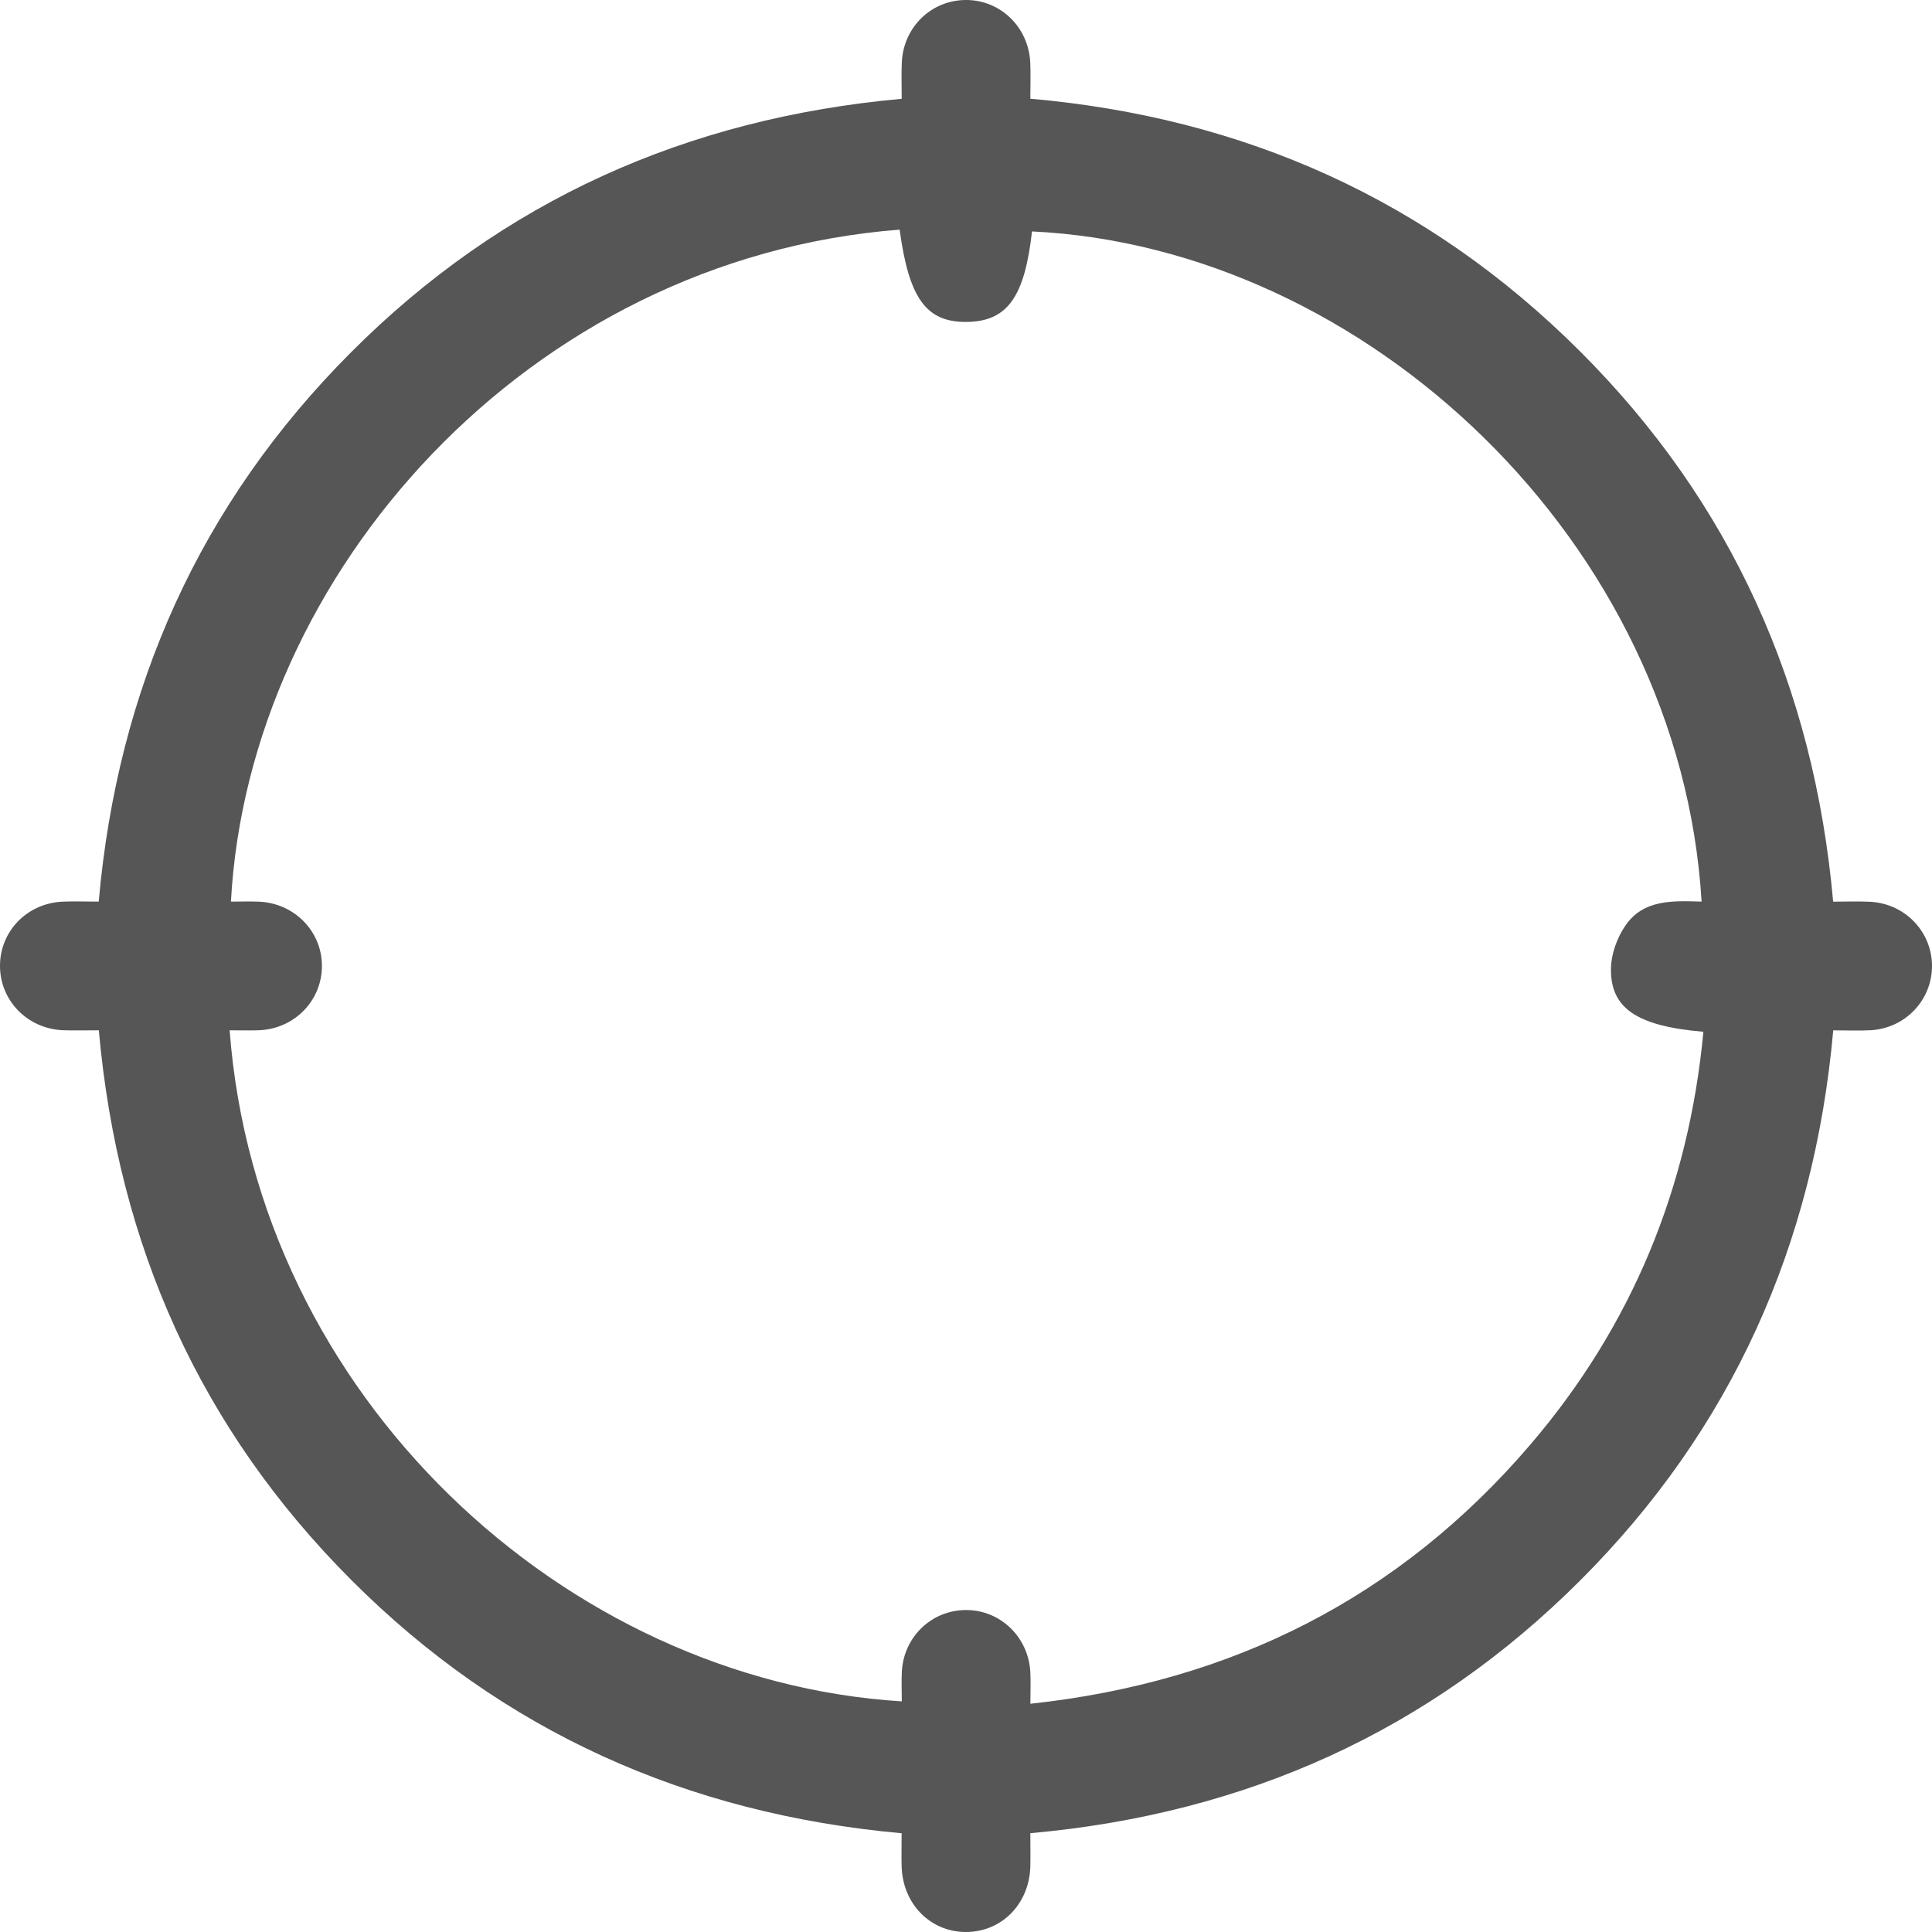 <svg width="43" height="43" viewBox="0 0 43 43" fill="none" xmlns="http://www.w3.org/2000/svg">
<g clip-path="url(#clip0_204_68)">
<path d="M2.201 22.931C1.91 22.931 1.657 22.939 1.406 22.93C0.606 22.898 -0.008 22.262 8.47055e-05 21.482C0.008 20.716 0.609 20.103 1.393 20.068C1.645 20.057 1.899 20.067 2.197 20.067C2.617 15.316 4.448 11.213 7.811 7.843C11.176 4.471 15.277 2.632 20.069 2.199C20.069 1.924 20.06 1.66 20.071 1.396C20.103 0.613 20.716 0.011 21.48 0C22.262 -0.011 22.897 0.602 22.931 1.403C22.941 1.655 22.932 1.907 22.932 2.197C27.692 2.615 31.794 4.452 35.163 7.816C38.533 11.18 40.373 15.281 40.8 20.068C41.084 20.068 41.349 20.058 41.613 20.07C42.391 20.105 42.995 20.729 43 21.491C43.005 22.254 42.408 22.887 41.632 22.93C41.367 22.944 41.1 22.932 40.802 22.932C40.376 27.701 38.542 31.804 35.175 35.171C31.818 38.528 27.733 40.37 22.932 40.801C22.932 41.043 22.937 41.29 22.932 41.536C22.912 42.373 22.294 43.002 21.496 43C20.7 42.999 20.085 42.367 20.067 41.529C20.062 41.294 20.067 41.059 20.067 40.802C15.289 40.371 11.184 38.536 7.819 35.166C4.465 31.808 2.627 27.721 2.2 22.935L2.201 22.931ZM20.023 5.111C11.737 5.755 5.532 12.786 5.14 20.067C5.347 20.067 5.553 20.06 5.76 20.068C6.541 20.099 7.151 20.712 7.165 21.472C7.179 22.253 6.569 22.894 5.769 22.93C5.551 22.939 5.332 22.931 5.111 22.931C5.723 31.081 12.572 37.402 20.071 37.867C20.071 37.645 20.061 37.424 20.072 37.205C20.114 36.426 20.739 35.832 21.507 35.834C22.269 35.836 22.892 36.439 22.932 37.217C22.943 37.435 22.933 37.656 22.933 37.92C27.437 37.435 31.151 35.55 34.059 32.154C36.32 29.512 37.585 26.436 37.912 22.964C36.431 22.838 35.837 22.44 35.855 21.548C35.861 21.228 35.992 20.87 36.174 20.603C36.578 20.009 37.245 20.049 37.872 20.067C37.391 12.064 30.393 5.502 22.969 5.151C22.805 6.617 22.417 7.154 21.517 7.165C20.619 7.175 20.232 6.65 20.023 5.113V5.111Z" fill="#565656"/>
</g>
<defs>
<clipPath id="clip0_204_68">
<rect width="43" height="43" fill="white"/>
</clipPath>
</defs>
</svg>
